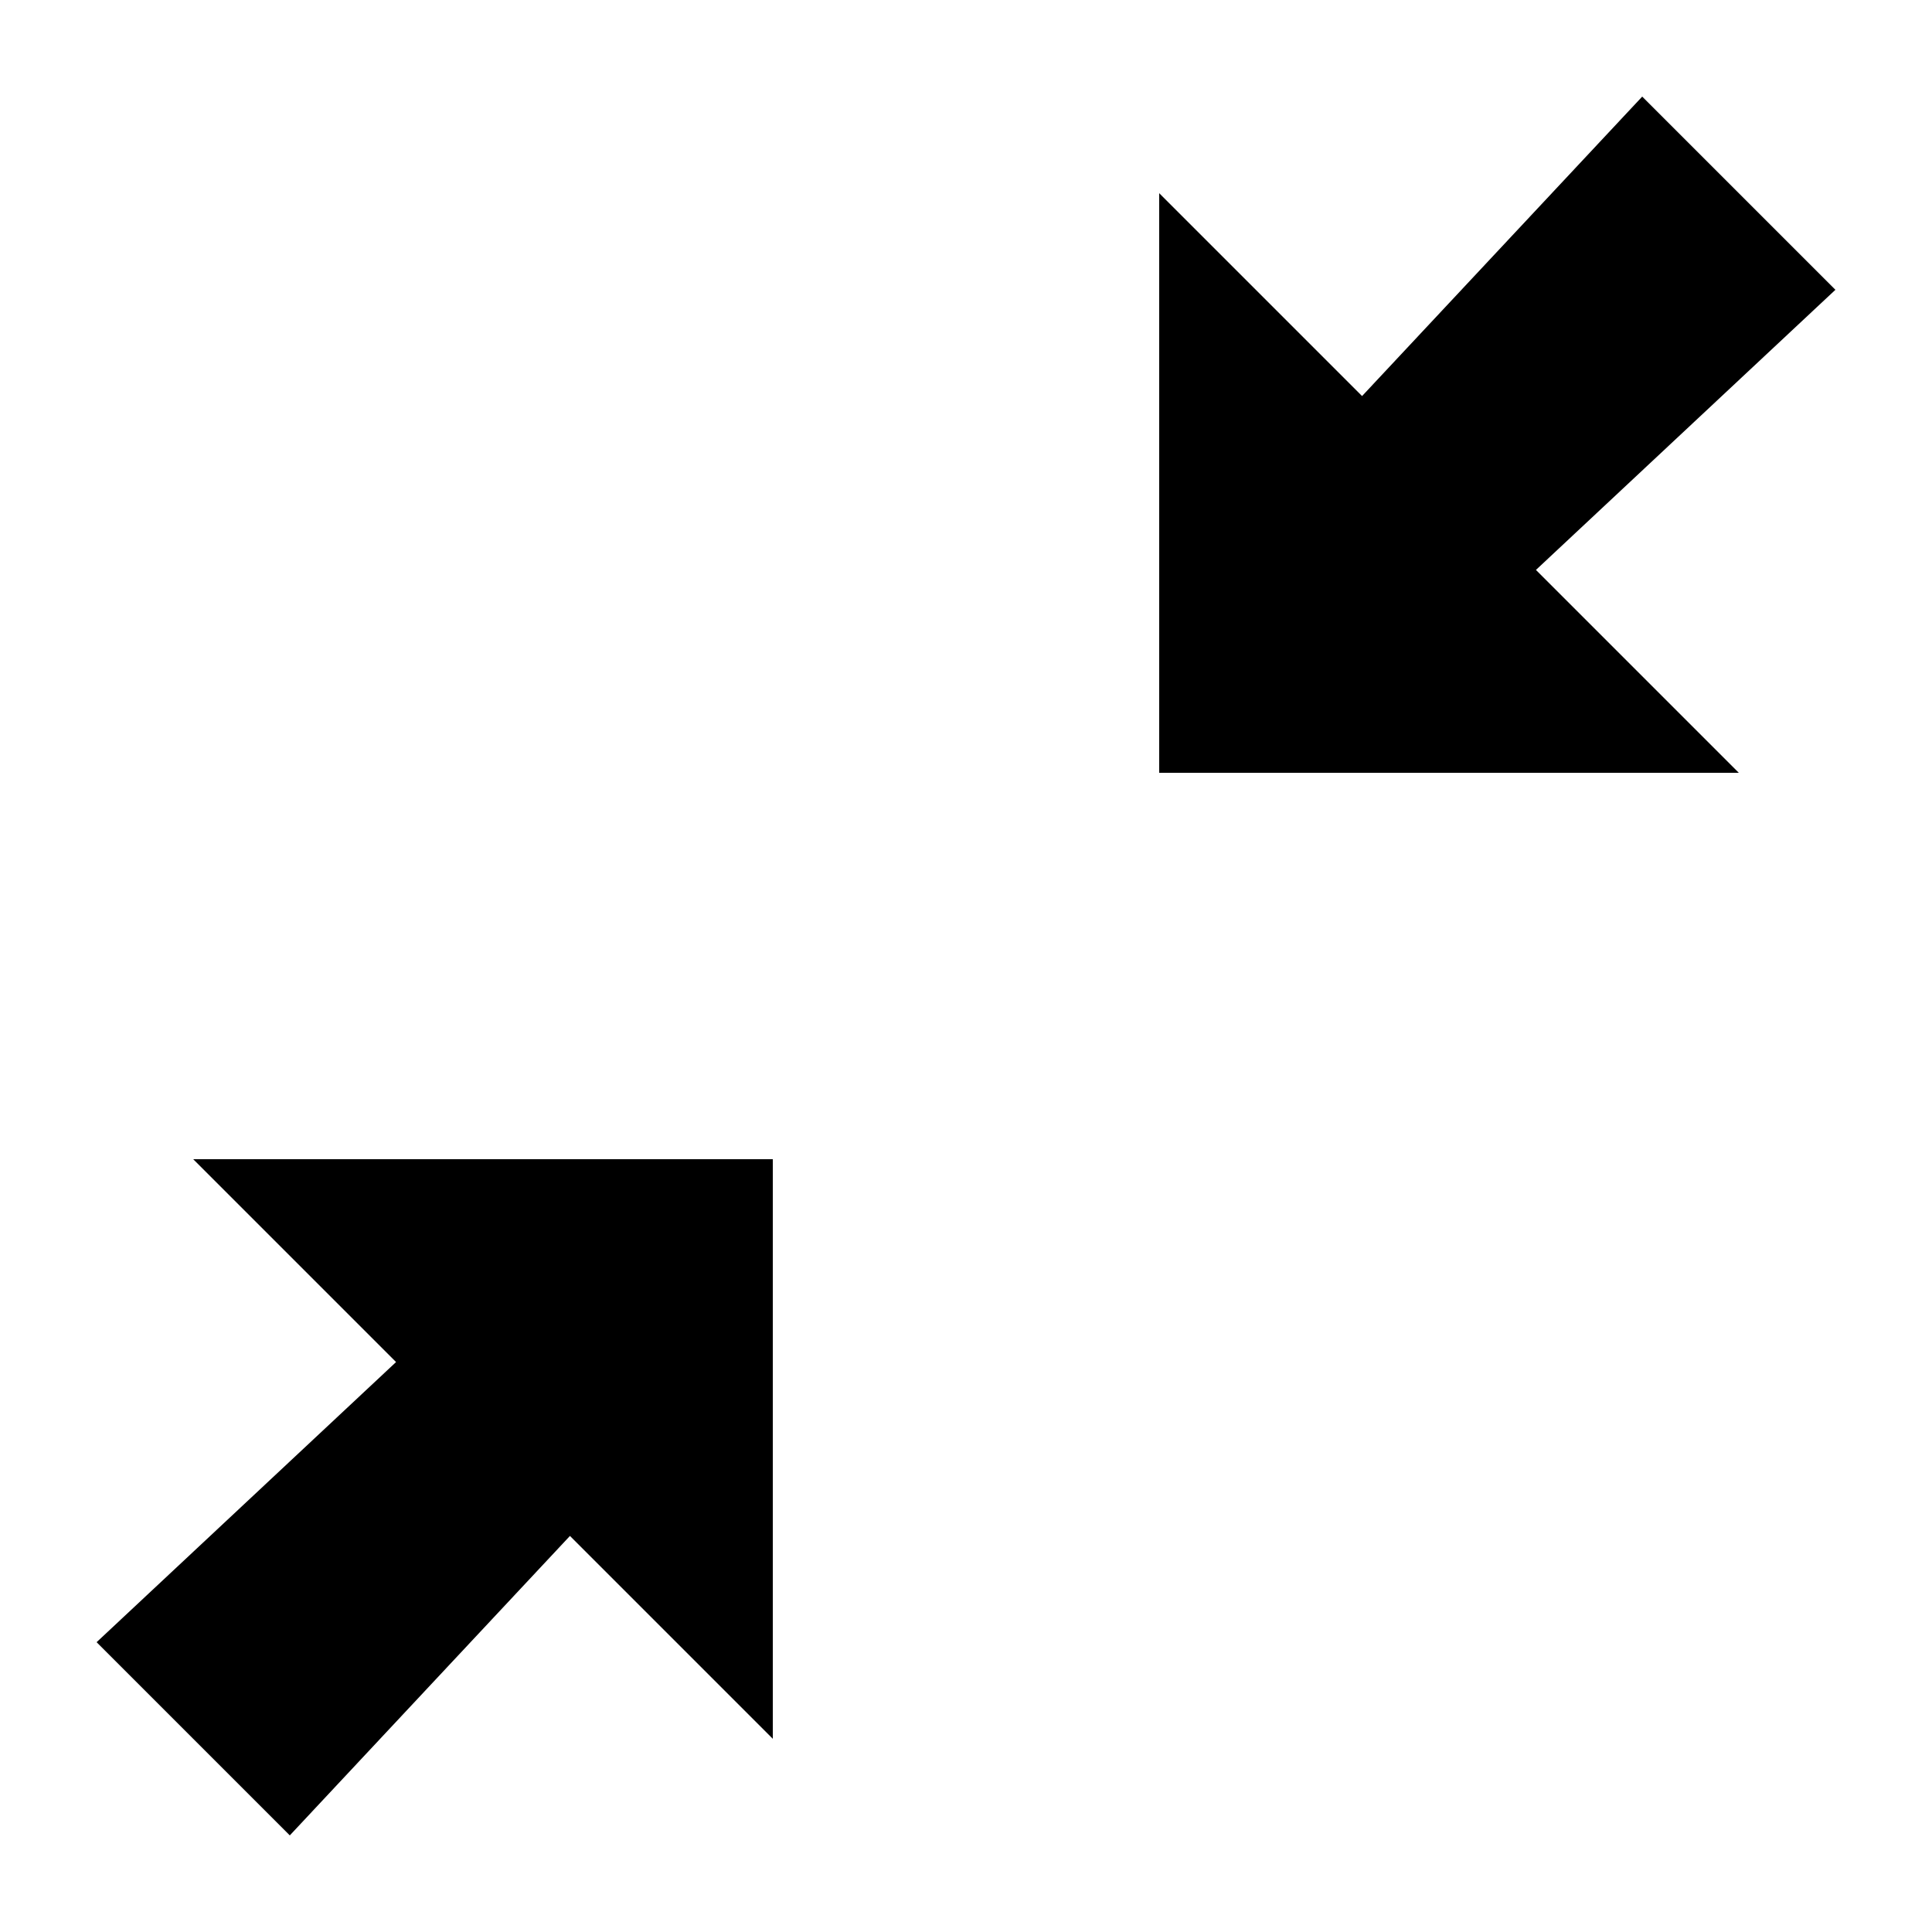 <?xml version="1.0" encoding="iso-8859-1"?>
<!-- Generator: www.svgicons.com -->
<svg xmlns="http://www.w3.org/2000/svg" width="800" height="800" viewBox="0 0 20 20">
<path fill="currentColor" d="M4.1 14.1L1 17l2 2l2.9-3.1L8 18v-6H2zM19 3l-2-2l-2.9 3.1L12 2v6h6l-2.1-2.1z"/>
</svg>
